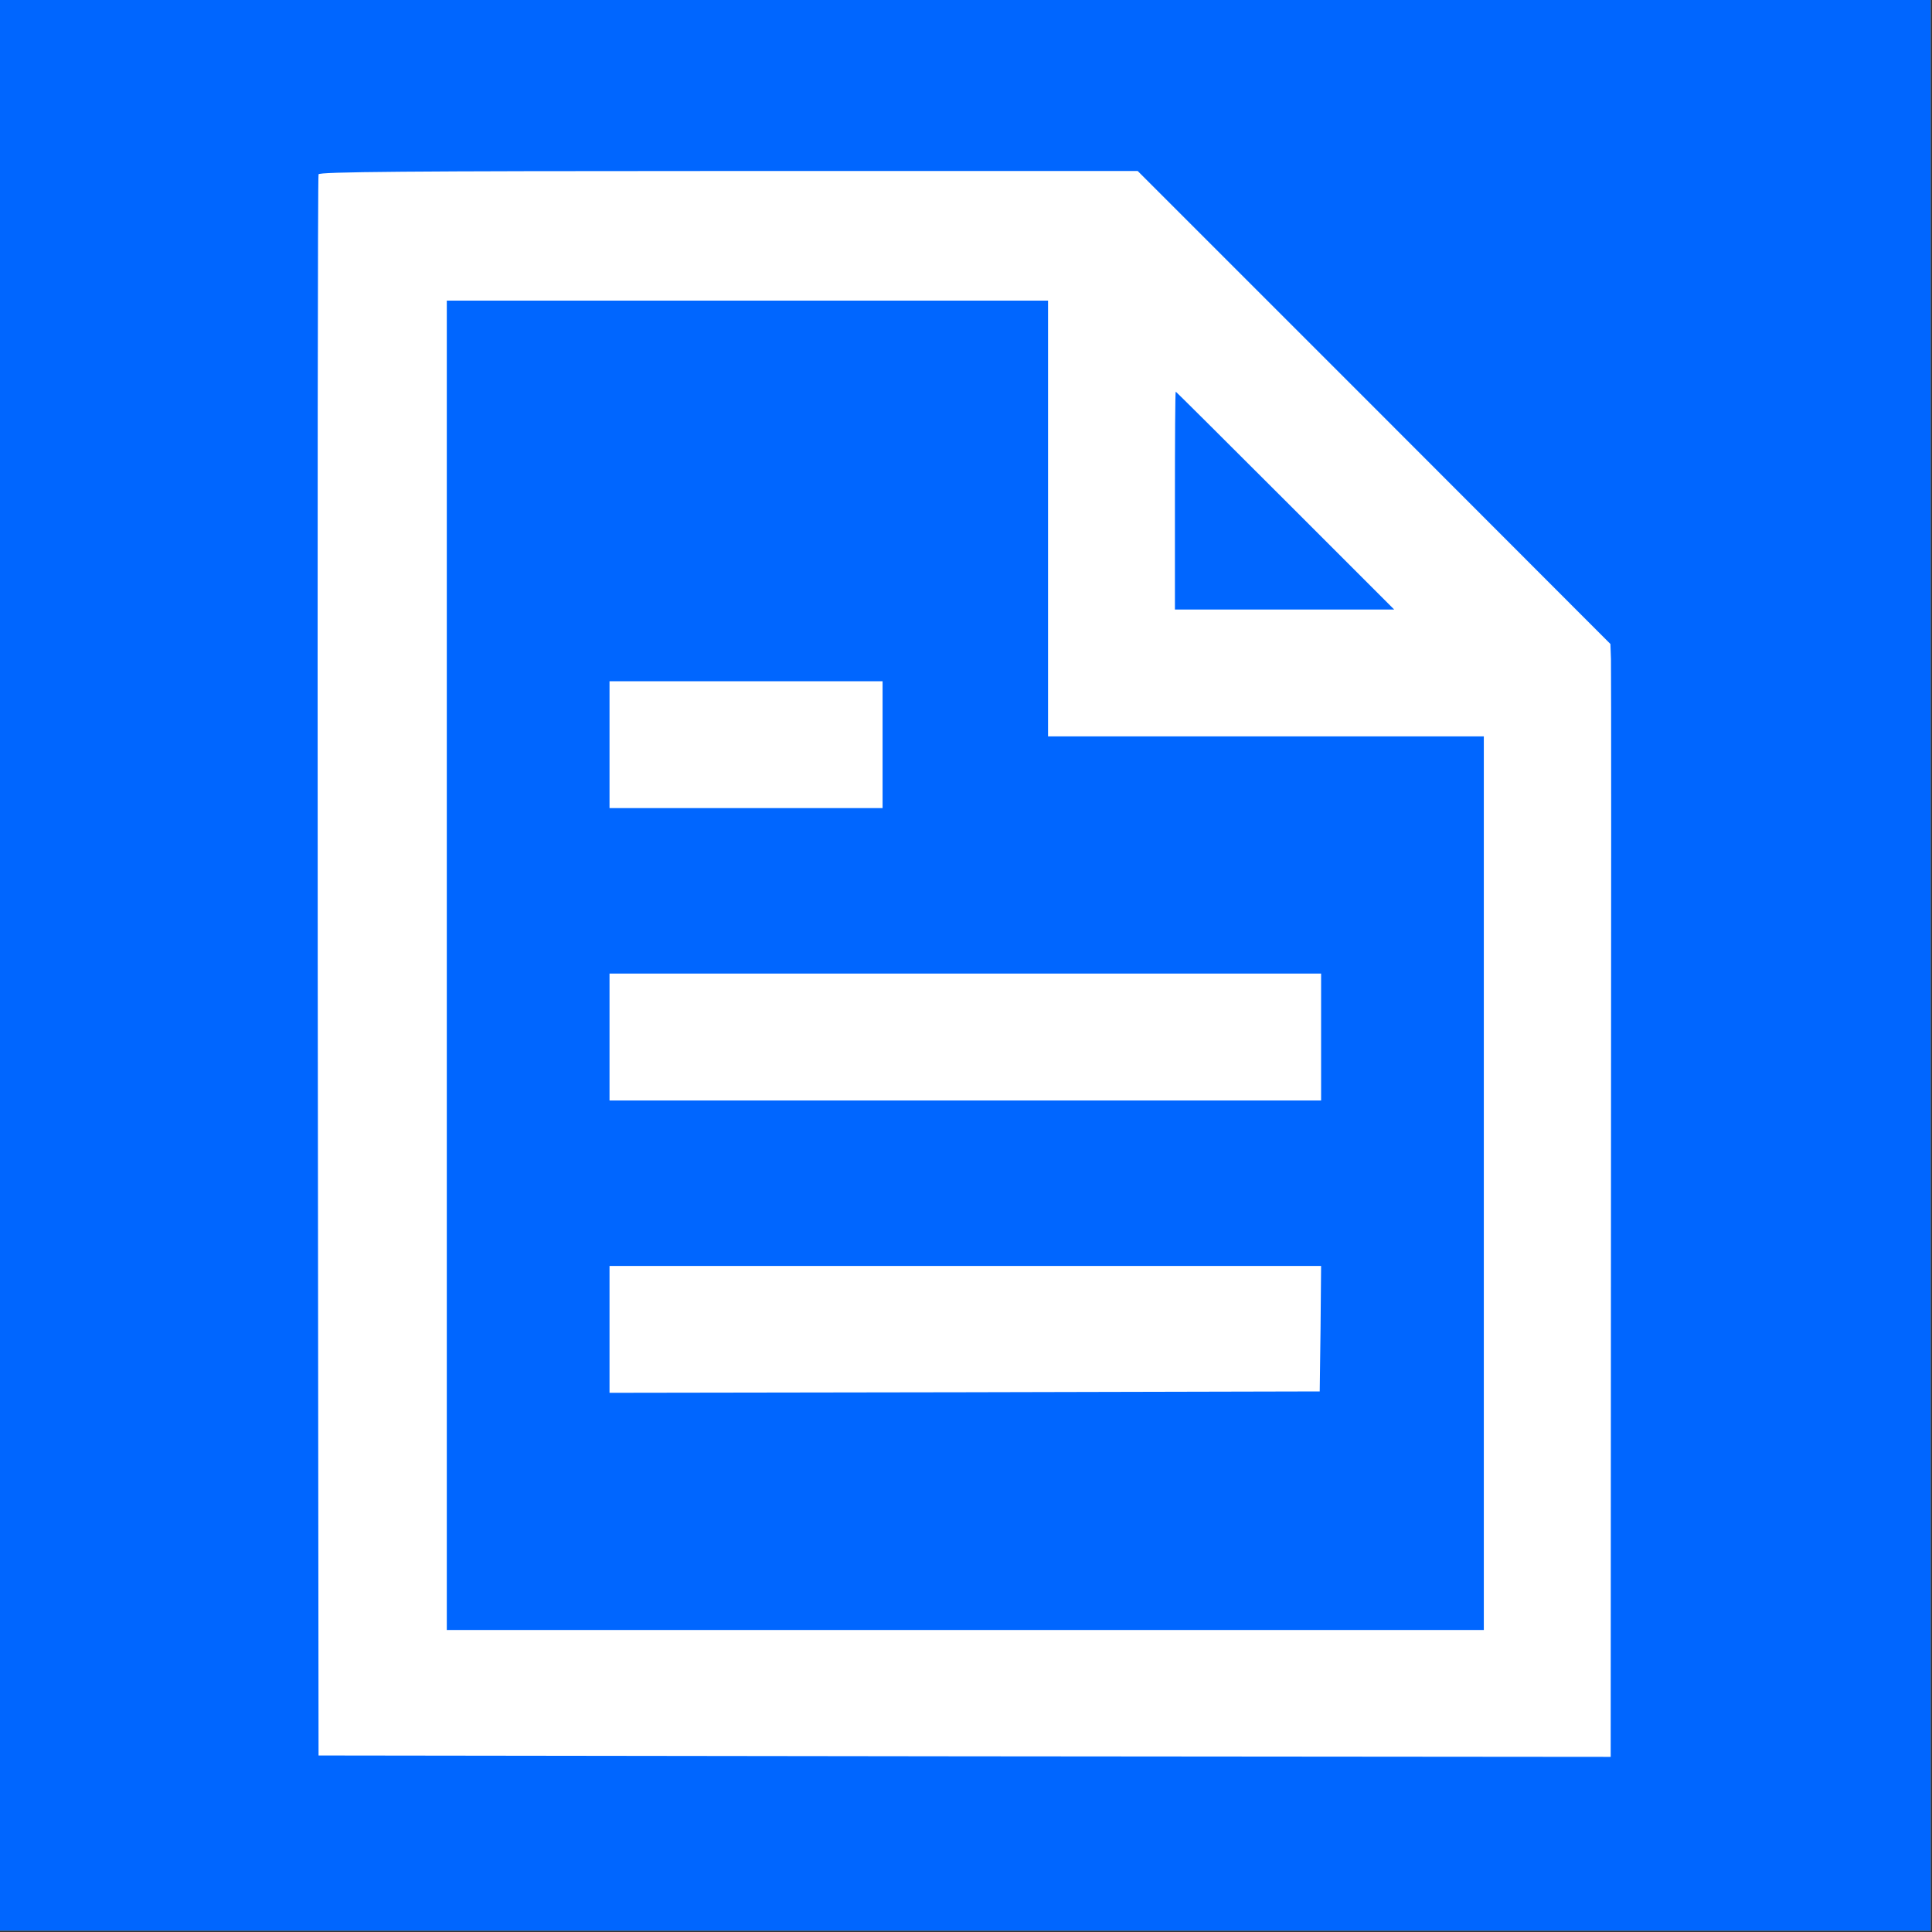 <svg width="934" height="934" viewBox="0 0 934 934" fill="none" xmlns="http://www.w3.org/2000/svg">
<rect x="0" y="0" width="934" height="934" fill="#333333" stroke="none"/>
<g clip-path="url(#clip0_461_6)">
<rect width="933.333" height="933.333" fill="white"/>
<path d="M0 466.666V933.333H466.667H933.333V466.666V-0H466.667H0V466.666ZM664.267 196.933L778.533 311.333L778.8 318.666C778.933 322.666 778.933 443.733 778.8 587.733L778.667 849.333L466.4 849.066L154 848.666L153.6 467.333C153.467 257.6 153.6 85.2 154 84.266C154.4 83.066 195.333 82.666 352.267 82.666H550L664.267 196.933Z" fill="#0066FF"/>
<path d="M216 466.667V788H466.667H717.333V572V356H612H506.667V250.667V145.333H361.333H216V466.667ZM426.667 360V390.667H360.667H294.667V360V329.333H360.667H426.667V360ZM638.667 501.333V532H466.667H294.667V501.333V470.667H466.667H638.667V501.333ZM638.4 642.267L638 672.667L466.4 673.067L294.667 673.333V642.667V612H466.667H638.667L638.4 642.267Z" fill="#0066FF"/>
<path d="M568 241.999V294.666H620.933H674L621.333 241.999C592.4 213.066 568.533 189.333 568.4 189.333C568.133 189.333 568 213.066 568 241.999Z" fill="#0066FF"/>
</g>
<defs>
<clipPath id="clip0_461_6">
<rect width="933.333" height="933.333" fill="white"/>
</clipPath>
</defs>
</svg>
